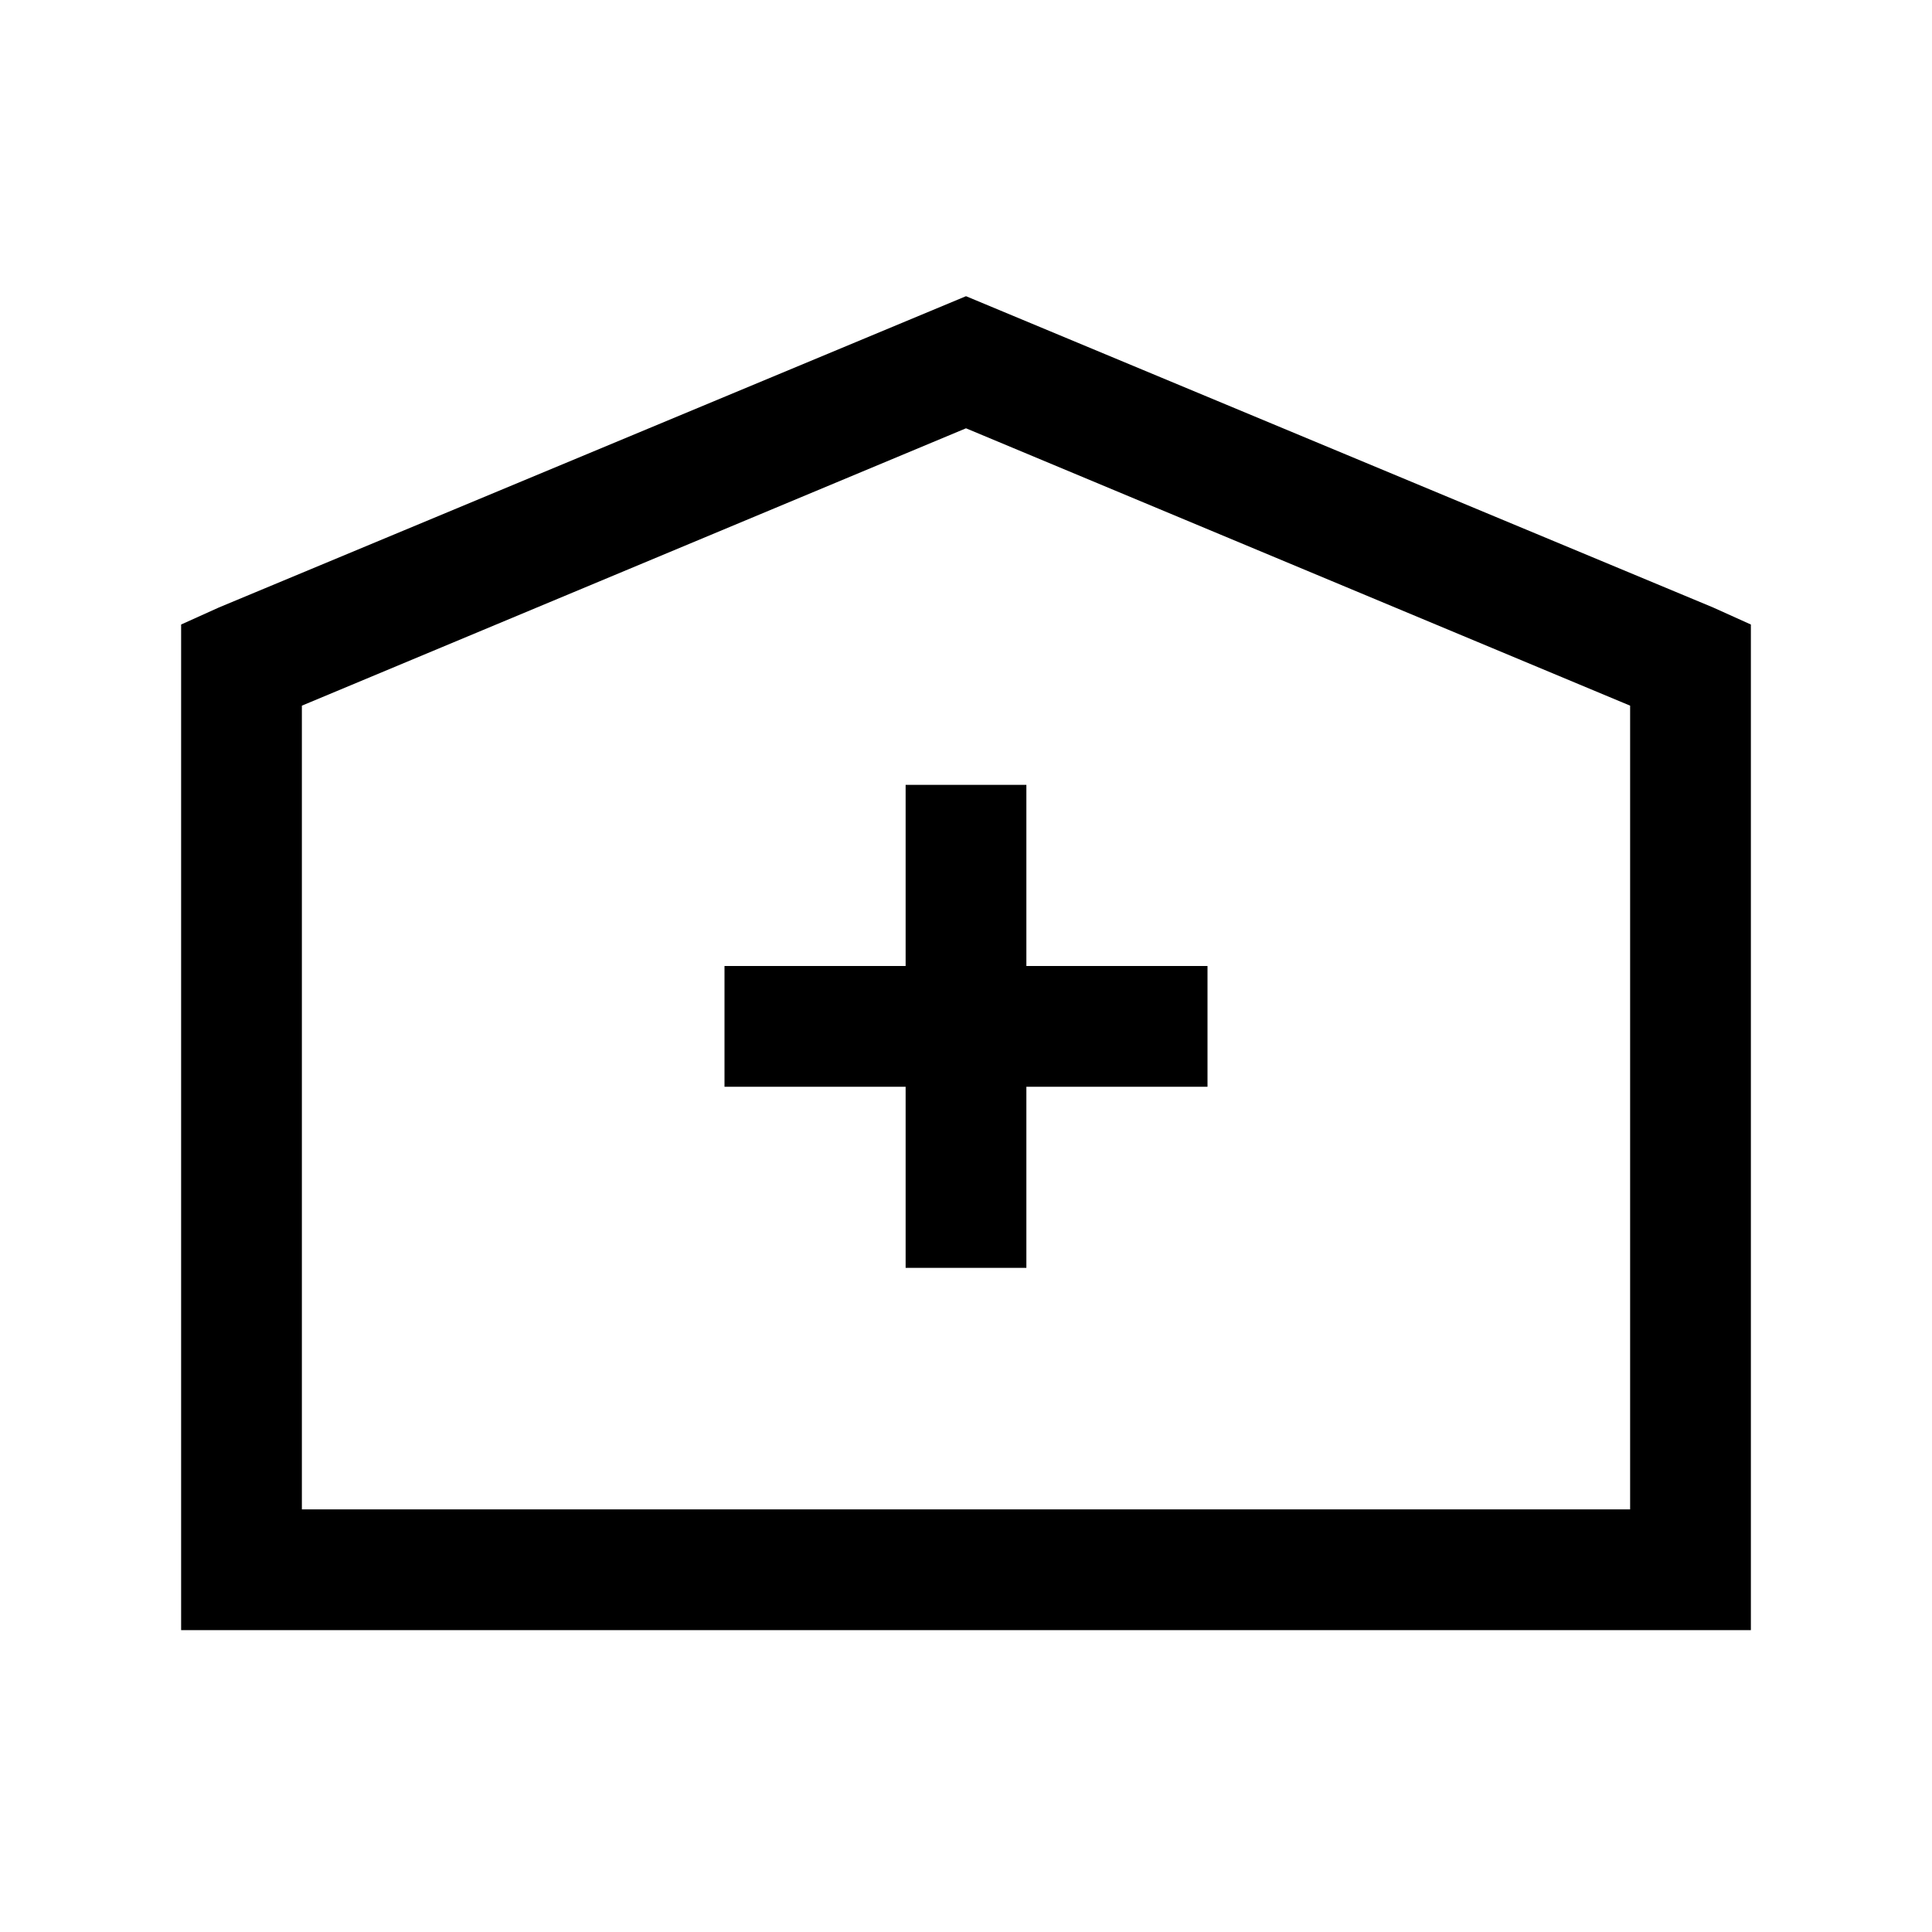<svg xmlns="http://www.w3.org/2000/svg" viewBox="0 0 32 32" fill="currentColor"><path d="M 16 4.906 L 3.625 10.062 L 3 10.344 L 3 27 L 29 27 L 29 10.344 L 28.375 10.062 Z M 16 7.094 L 27 11.688 L 27 25 L 5 25 L 5 11.688 Z M 15 13 L 15 16 L 12 16 L 12 18 L 15 18 L 15 21 L 17 21 L 17 18 L 20 18 L 20 16 L 17 16 L 17 13 Z"/></svg>